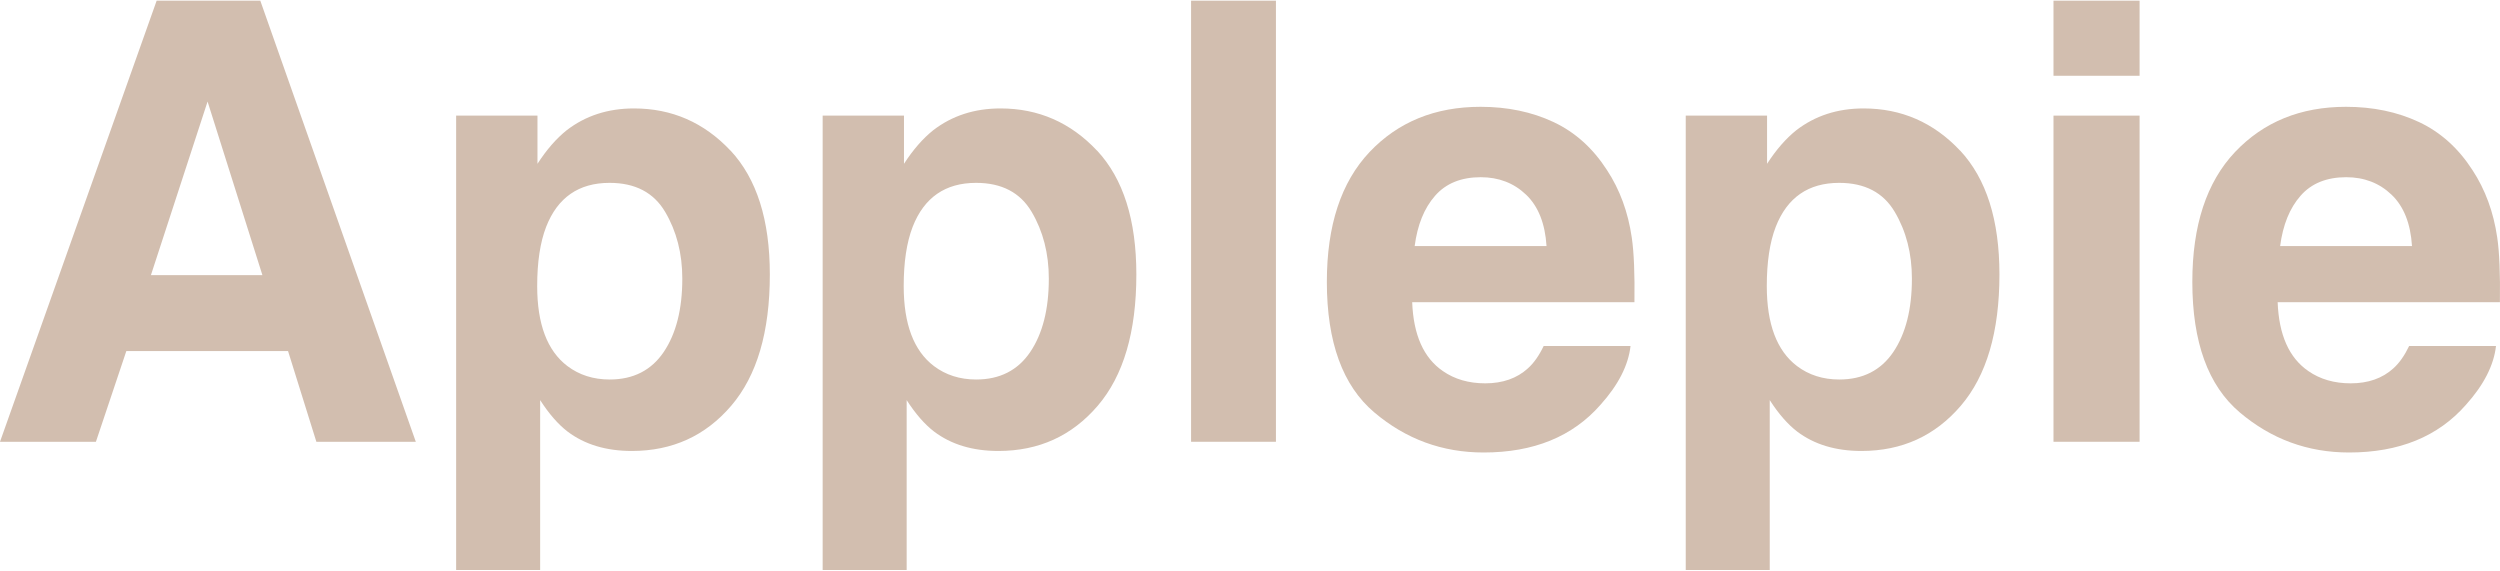 <svg width="1919" height="438" viewBox="0 0 1919 438" fill="none" xmlns="http://www.w3.org/2000/svg">
<path d="M221.103 269.473H96.975L73.628 339.101H0L120.249 0.519H199.805L319.176 339.101H242.84L221.103 269.473ZM201.415 211.168L159.332 77.941L115.858 211.168H201.342H201.415Z" fill="#D2BEAF"/>
<path d="M560.771 115.586C580.898 137.202 590.925 168.891 590.925 210.653C590.925 254.768 581.045 288.369 561.284 311.456C541.523 334.543 516.126 346.16 485.021 346.16C465.187 346.16 448.72 341.16 435.619 331.234C428.446 325.72 421.42 317.706 414.614 307.118V437.551H350.135V88.749H412.564V125.732C419.591 114.851 427.056 106.322 434.96 99.999C449.452 88.823 466.651 83.235 486.631 83.235C515.76 83.235 540.425 94.043 560.698 115.586H560.771ZM523.738 213.888C523.738 194.625 519.347 177.494 510.564 162.642C501.781 147.79 487.583 140.364 467.895 140.364C444.255 140.364 428.007 151.613 419.225 174.112C414.614 186.023 412.345 201.242 412.345 219.623C412.345 248.739 420.03 269.179 435.472 280.943C444.621 287.854 455.453 291.31 467.968 291.31C486.119 291.31 499.952 284.252 509.466 270.209C518.981 256.092 523.738 237.343 523.738 213.962V213.888Z" fill="#D2BEAF"/>
<path d="M842.109 115.586C862.236 137.202 872.262 168.891 872.262 210.653C872.262 254.768 862.382 288.369 842.621 311.456C822.86 334.543 797.464 346.16 766.358 346.16C746.524 346.16 730.057 341.16 716.956 331.234C709.784 325.72 702.758 317.706 695.951 307.118V437.551H631.472V88.749H693.902V125.732C700.928 114.851 708.393 106.322 716.297 99.999C730.789 88.823 747.988 83.235 767.969 83.235C797.098 83.235 821.762 94.043 842.036 115.586H842.109ZM805.075 213.888C805.075 194.625 800.684 177.494 791.901 162.642C783.119 147.79 768.92 140.364 749.232 140.364C725.592 140.364 709.345 151.613 700.562 174.112C695.951 186.023 693.682 201.242 693.682 219.623C693.682 248.739 701.367 269.179 716.81 280.943C725.958 287.854 736.79 291.31 749.306 291.31C767.456 291.31 781.289 284.252 790.804 270.208C800.318 256.092 805.075 237.343 805.075 213.962V213.888Z" fill="#D2BEAF"/>
<path d="M914.273 0.519H979.411V339.101H914.273V0.519Z" fill="#D2BEAF"/>
<path d="M1251.6 265.575C1249.92 280.427 1242.23 295.5 1228.47 310.793C1207.1 335.13 1177.24 347.335 1138.82 347.335C1107.12 347.335 1079.17 337.115 1054.87 316.528C1030.64 296.015 1018.49 262.634 1018.49 216.387C1018.49 173.081 1029.4 139.848 1051.28 116.688C1073.17 93.601 1101.56 81.984 1136.47 81.984C1157.19 81.984 1175.85 85.881 1192.46 93.674C1209.08 101.468 1222.76 113.82 1233.59 130.657C1243.33 145.509 1249.7 162.714 1252.55 182.345C1254.23 193.815 1254.89 210.358 1254.6 231.975H1084C1084.95 257.12 1092.78 274.692 1107.56 284.839C1116.57 291.088 1127.4 294.25 1140.06 294.25C1153.45 294.25 1164.36 290.427 1172.78 282.78C1177.39 278.663 1181.41 272.928 1184.92 265.575H1251.45H1251.6ZM1187.12 188.889C1186.02 171.611 1180.83 158.45 1171.46 149.48C1162.09 140.51 1150.45 136.025 1136.62 136.025C1121.54 136.025 1109.83 140.804 1101.56 150.288C1093.22 159.773 1088.02 172.64 1085.9 188.889H1187.19H1187.12Z" fill="#D2BEAF"/>
<path d="M1504.61 115.586C1524.74 137.202 1534.77 168.891 1534.77 210.653C1534.77 254.768 1524.88 288.369 1505.12 311.456C1485.36 334.543 1459.97 346.16 1428.86 346.16C1409.03 346.16 1392.56 341.16 1379.46 331.234C1372.29 325.72 1365.26 317.706 1358.45 307.118V437.551H1293.97V88.749H1356.4V125.732C1363.43 114.851 1370.9 106.322 1378.8 99.999C1393.29 88.823 1410.49 83.235 1430.47 83.235C1459.6 83.235 1484.27 94.043 1504.54 115.586H1504.61ZM1467.58 213.888C1467.58 194.625 1463.19 177.494 1454.4 162.642C1445.62 147.79 1431.42 140.364 1411.74 140.364C1388.1 140.364 1371.85 151.613 1363.06 174.112C1358.45 186.023 1356.19 201.242 1356.19 219.623C1356.19 248.739 1363.87 269.179 1379.31 280.943C1388.46 287.854 1399.29 291.31 1411.81 291.31C1429.96 291.31 1443.79 284.252 1453.31 270.209C1462.82 256.092 1467.58 237.343 1467.58 213.962V213.888Z" fill="#D2BEAF"/>
<path d="M1642.35 0.519V58.163H1576.26V0.519H1642.35ZM1642.35 88.749V339.101H1576.26V88.749H1642.35Z" fill="#D2BEAF"/>
<path d="M1915.93 265.575C1914.25 280.427 1906.56 295.5 1892.8 310.793C1871.43 335.13 1841.57 347.335 1803.15 347.335C1771.46 347.335 1743.5 337.115 1719.2 316.528C1694.98 296.015 1682.83 262.634 1682.83 216.387C1682.83 173.081 1693.73 139.848 1715.61 116.688C1737.5 93.601 1765.9 81.984 1800.81 81.984C1821.52 81.984 1840.18 85.881 1856.8 93.674C1873.41 101.468 1887.1 113.82 1897.93 130.657C1907.66 145.509 1914.03 162.714 1916.88 182.345C1918.57 193.815 1919.23 210.358 1918.93 231.975H1748.33C1749.28 257.12 1757.11 274.692 1771.9 284.839C1780.9 291.088 1791.73 294.25 1804.39 294.25C1817.79 294.25 1828.69 290.427 1837.11 282.78C1841.72 278.663 1845.74 272.928 1849.26 265.575H1915.79H1915.93ZM1851.45 188.889C1850.36 171.611 1845.16 158.45 1835.79 149.48C1826.42 140.51 1814.79 136.025 1800.95 136.025C1785.88 136.025 1774.17 140.804 1765.9 150.288C1757.55 159.773 1752.36 172.64 1750.23 188.889H1851.53H1851.45Z" fill="#D2BEAF"/>
</svg>
